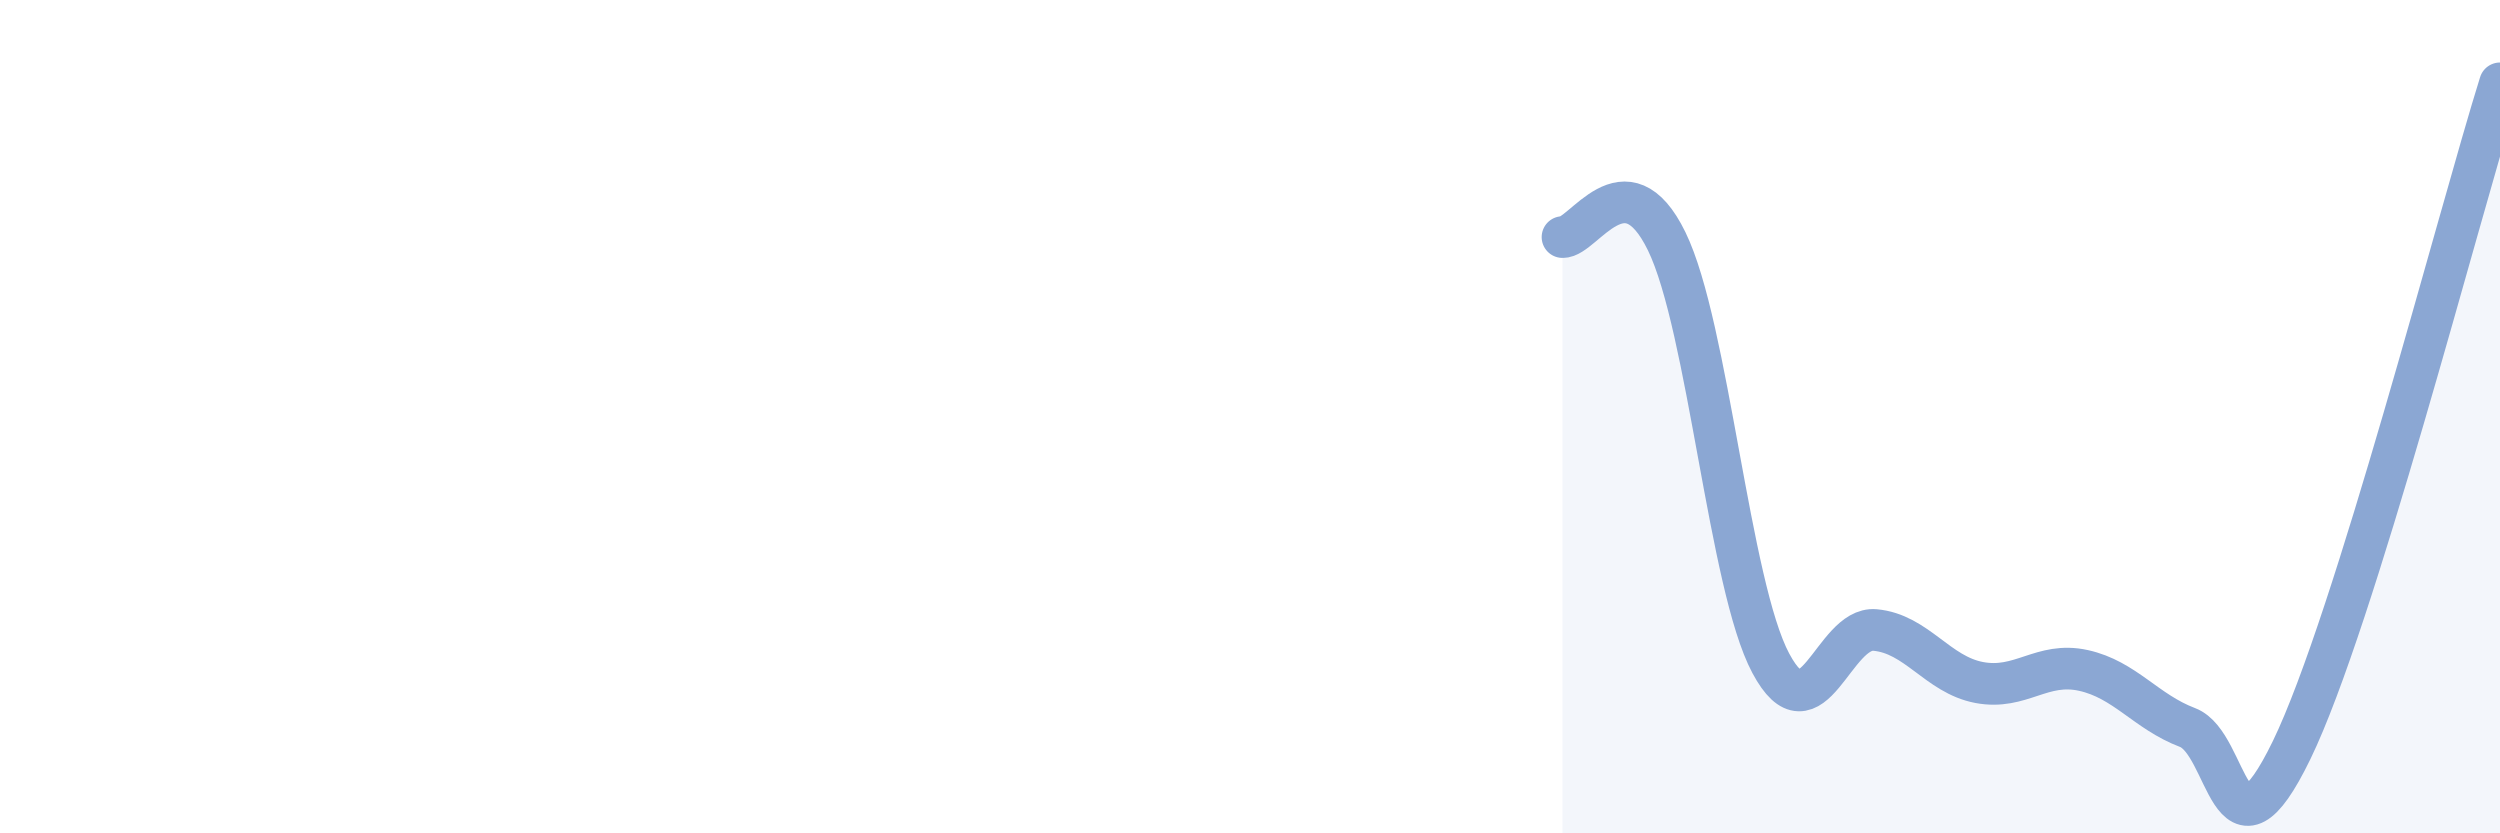 
    <svg width="60" height="20" viewBox="0 0 60 20" xmlns="http://www.w3.org/2000/svg">
      <path
        d="M 37.5,5.69 C 38,5.71 39,3.74 40,5.79 C 41,7.84 41.5,14.05 42.5,15.92 C 43.5,17.79 44,15.03 45,15.12 C 46,15.21 46.5,16.19 47.5,16.38 C 48.5,16.57 49,15.87 50,16.09 C 51,16.31 51.5,17.08 52.5,17.46 C 53.5,17.84 53.5,21.09 55,18 C 56.5,14.91 59,5.2 60,2L60 20L37.5 20Z"
        fill="#8ba7d3"
        opacity="0.1"
        stroke-linecap="round"
        stroke-linejoin="round"
      />
      <path
        d="M 37.5,5.69 C 38,5.71 39,3.74 40,5.79 C 41,7.84 41.5,14.05 42.5,15.92 C 43.5,17.79 44,15.03 45,15.12 C 46,15.21 46.5,16.19 47.5,16.38 C 48.5,16.57 49,15.87 50,16.09 C 51,16.31 51.5,17.08 52.5,17.46 C 53.5,17.84 53.5,21.09 55,18 C 56.5,14.91 59,5.2 60,2"
        stroke="#8ba7d3"
        stroke-width="1"
        fill="none"
        stroke-linecap="round"
        stroke-linejoin="round"
      />
    </svg>
  